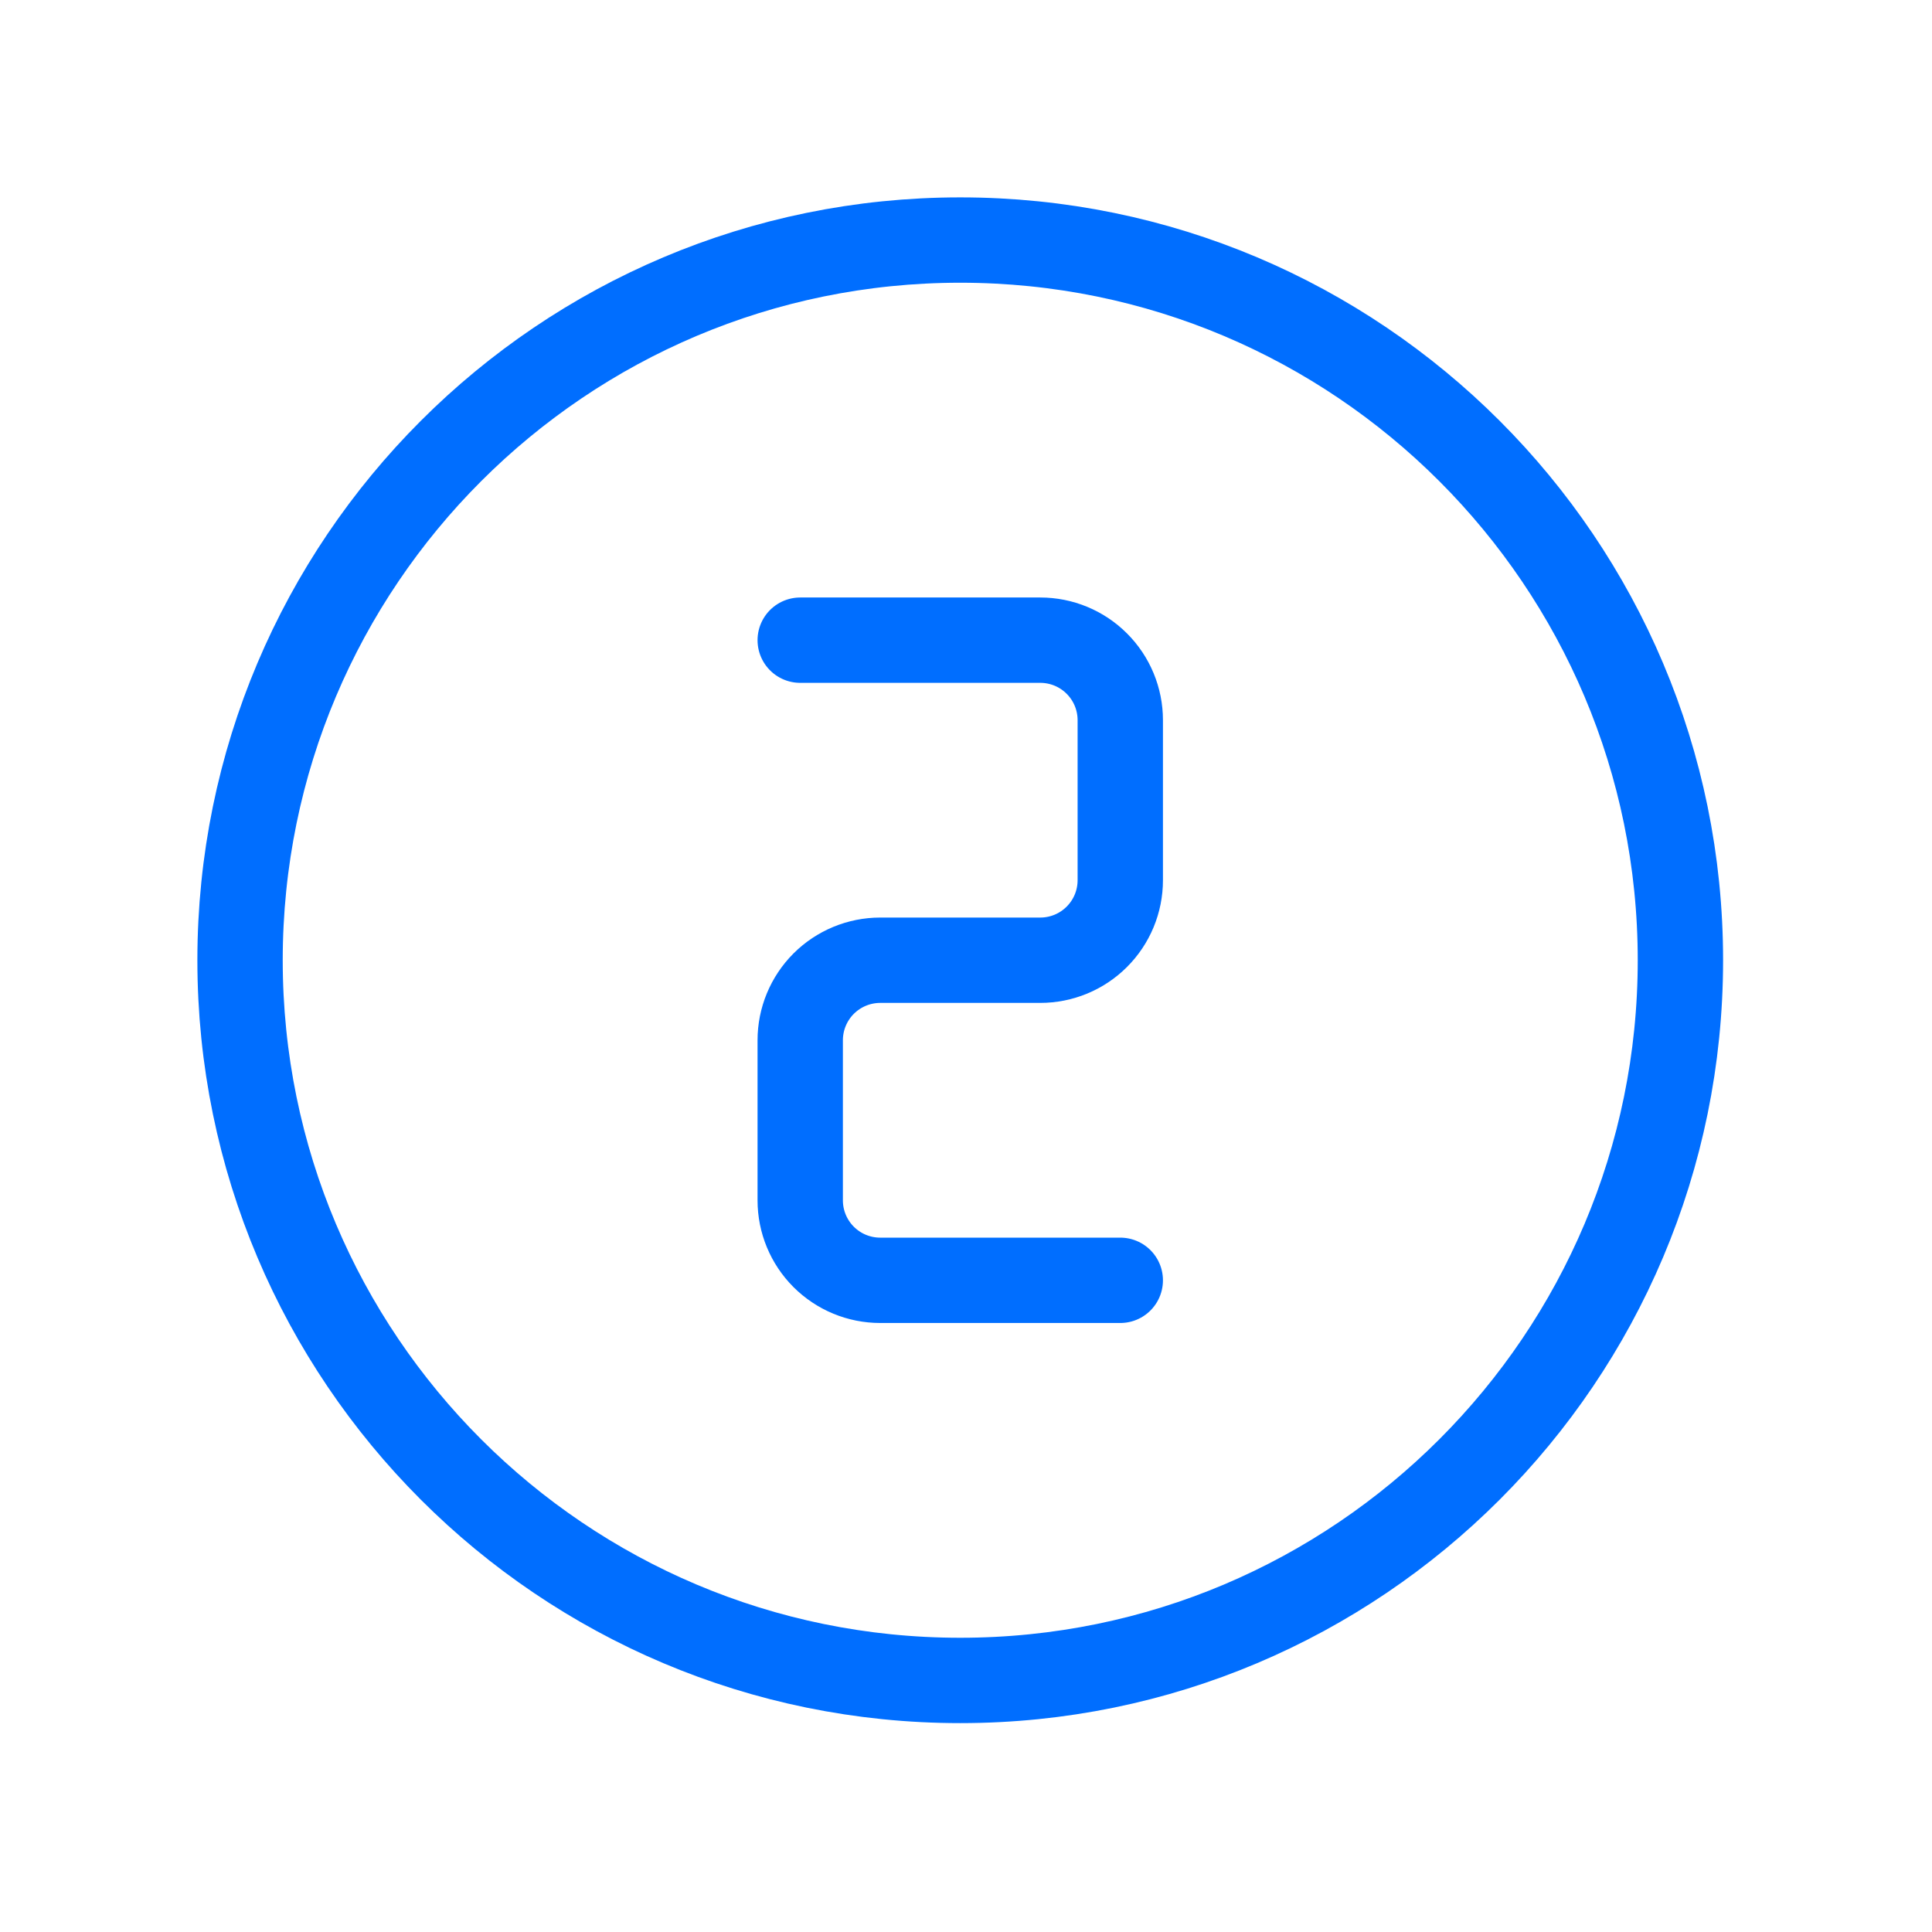 <svg width="68" height="68" viewBox="0 0 68 68" fill="none" xmlns="http://www.w3.org/2000/svg">
<path d="M33.797 59.146C47.797 59.146 59.145 47.797 59.145 33.797C59.145 19.798 47.797 8.449 33.797 8.449C19.798 8.449 8.449 19.798 8.449 33.797C8.449 47.797 19.798 59.146 33.797 59.146Z" stroke="#006EFF" stroke-width="3.004" stroke-linecap="round" stroke-linejoin="round"/>
<path d="M28.165 22.532H36.614C37.361 22.532 38.077 22.828 38.605 23.357C39.134 23.885 39.43 24.601 39.43 25.348V30.981C39.43 31.728 39.134 32.444 38.605 32.972C38.077 33.501 37.361 33.797 36.614 33.797H30.981C30.234 33.797 29.518 34.094 28.989 34.622C28.461 35.151 28.165 35.867 28.165 36.614V42.247C28.165 42.994 28.461 43.71 28.989 44.238C29.518 44.767 30.234 45.063 30.981 45.063H39.43" stroke="#006EFF" stroke-width="3.004" stroke-linecap="round" stroke-linejoin="round"/>
</svg>
